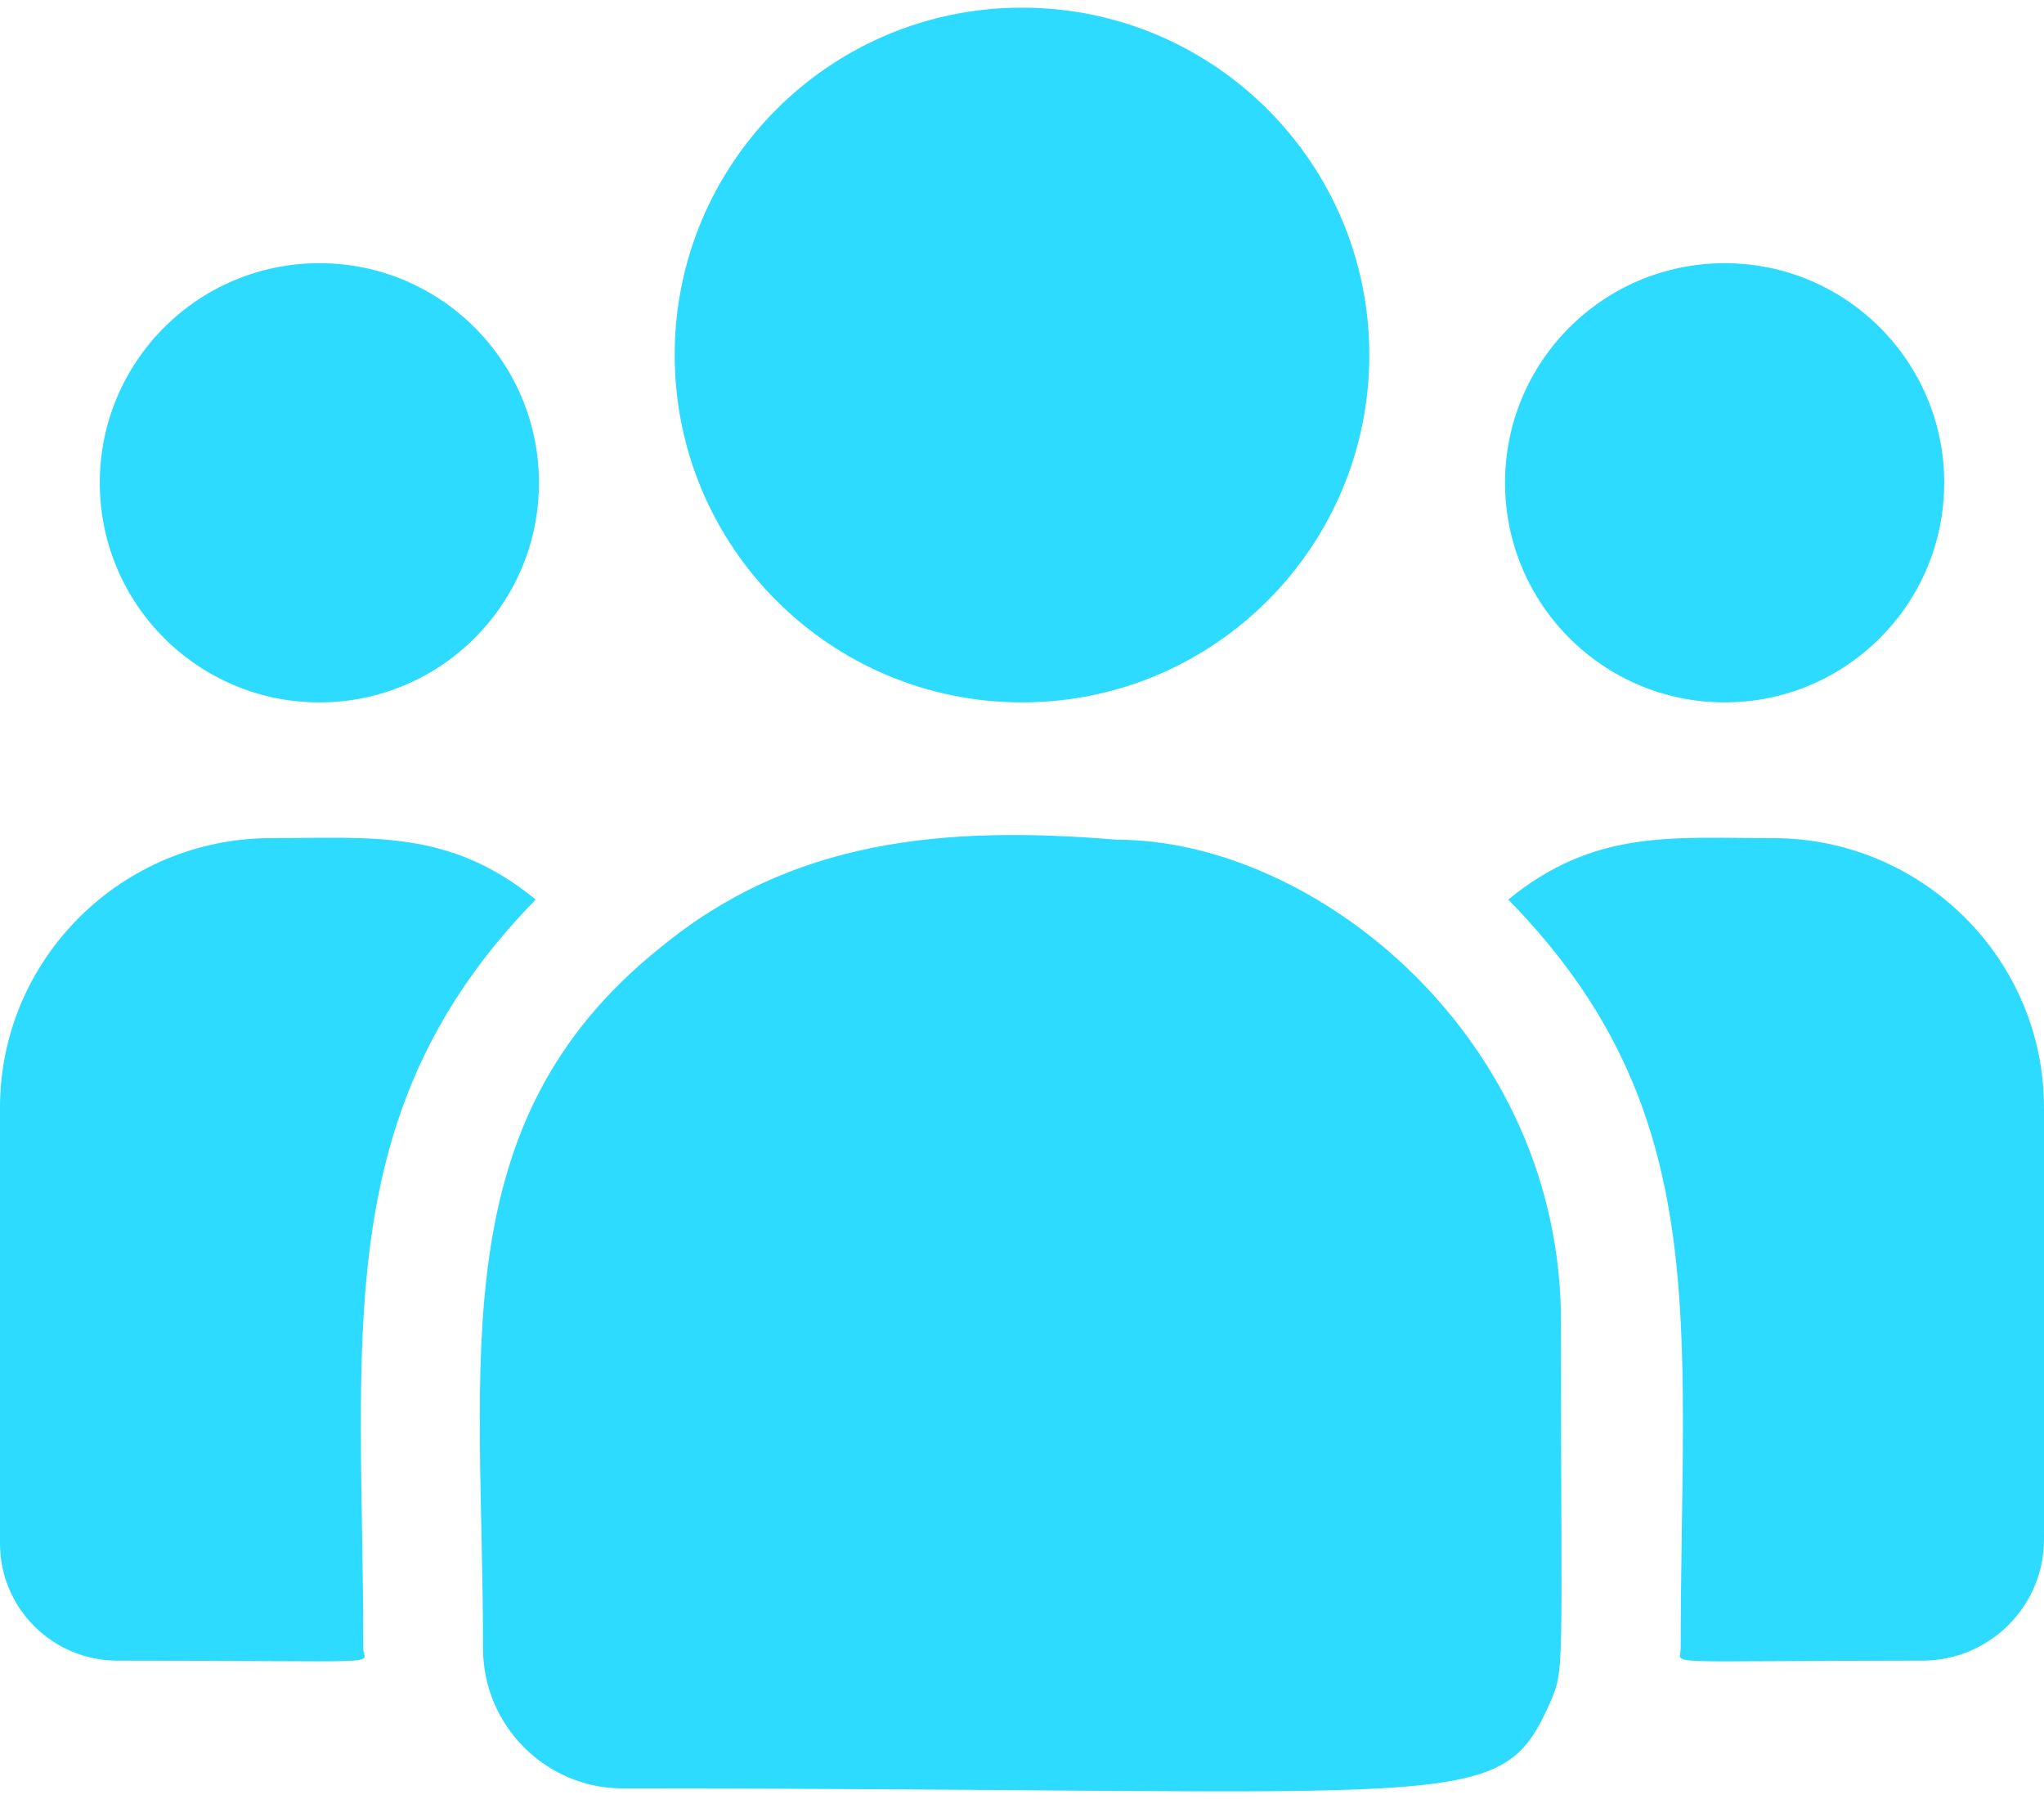 <svg width="50" height="44" viewBox="0 0 50 44" fill="none" xmlns="http://www.w3.org/2000/svg">
<path d="M25 17.179C29.692 17.179 33.496 13.375 33.496 8.683C33.496 3.99 29.692 0.187 25 0.187C20.308 0.187 16.504 3.99 16.504 8.683C16.504 13.375 20.308 17.179 25 17.179Z" fill="#2CDBFF"/>
<path d="M42.188 17.179C45.154 17.179 47.559 14.774 47.559 11.808C47.559 8.841 45.154 6.437 42.188 6.437C39.221 6.437 36.816 8.841 36.816 11.808C36.816 14.774 39.221 17.179 42.188 17.179Z" fill="#2CDBFF"/>
<path d="M7.812 17.179C10.779 17.179 13.184 14.774 13.184 11.808C13.184 8.841 10.779 6.437 7.812 6.437C4.846 6.437 2.441 8.841 2.441 11.808C2.441 14.774 4.846 17.179 7.812 17.179Z" fill="#2CDBFF"/>
<path d="M13.104 22.002C10.99 20.27 9.075 20.499 6.631 20.499C2.975 20.499 0 23.456 0 27.09V37.755C0 39.333 1.288 40.616 2.872 40.616C9.711 40.616 8.887 40.74 8.887 40.321C8.887 32.764 7.992 27.222 13.104 22.002Z" fill="#2CDBFF"/>
<path d="M27.325 20.538C23.055 20.182 19.344 20.542 16.143 23.185C10.785 27.476 11.816 33.253 11.816 40.321C11.816 42.191 13.338 43.741 15.236 43.741C35.85 43.741 36.67 44.406 37.893 41.699C38.293 40.784 38.184 41.075 38.184 32.317C38.184 25.362 32.161 20.538 27.325 20.538Z" fill="#2CDBFF"/>
<path d="M43.369 20.499C40.911 20.499 39.007 20.272 36.895 22.002C41.97 27.183 41.113 32.347 41.113 40.321C41.113 40.743 40.429 40.616 47.025 40.616C48.666 40.616 50 39.287 50 37.653V27.09C50 23.456 47.025 20.499 43.369 20.499Z" fill="#2CDBFF"/>
</svg>
